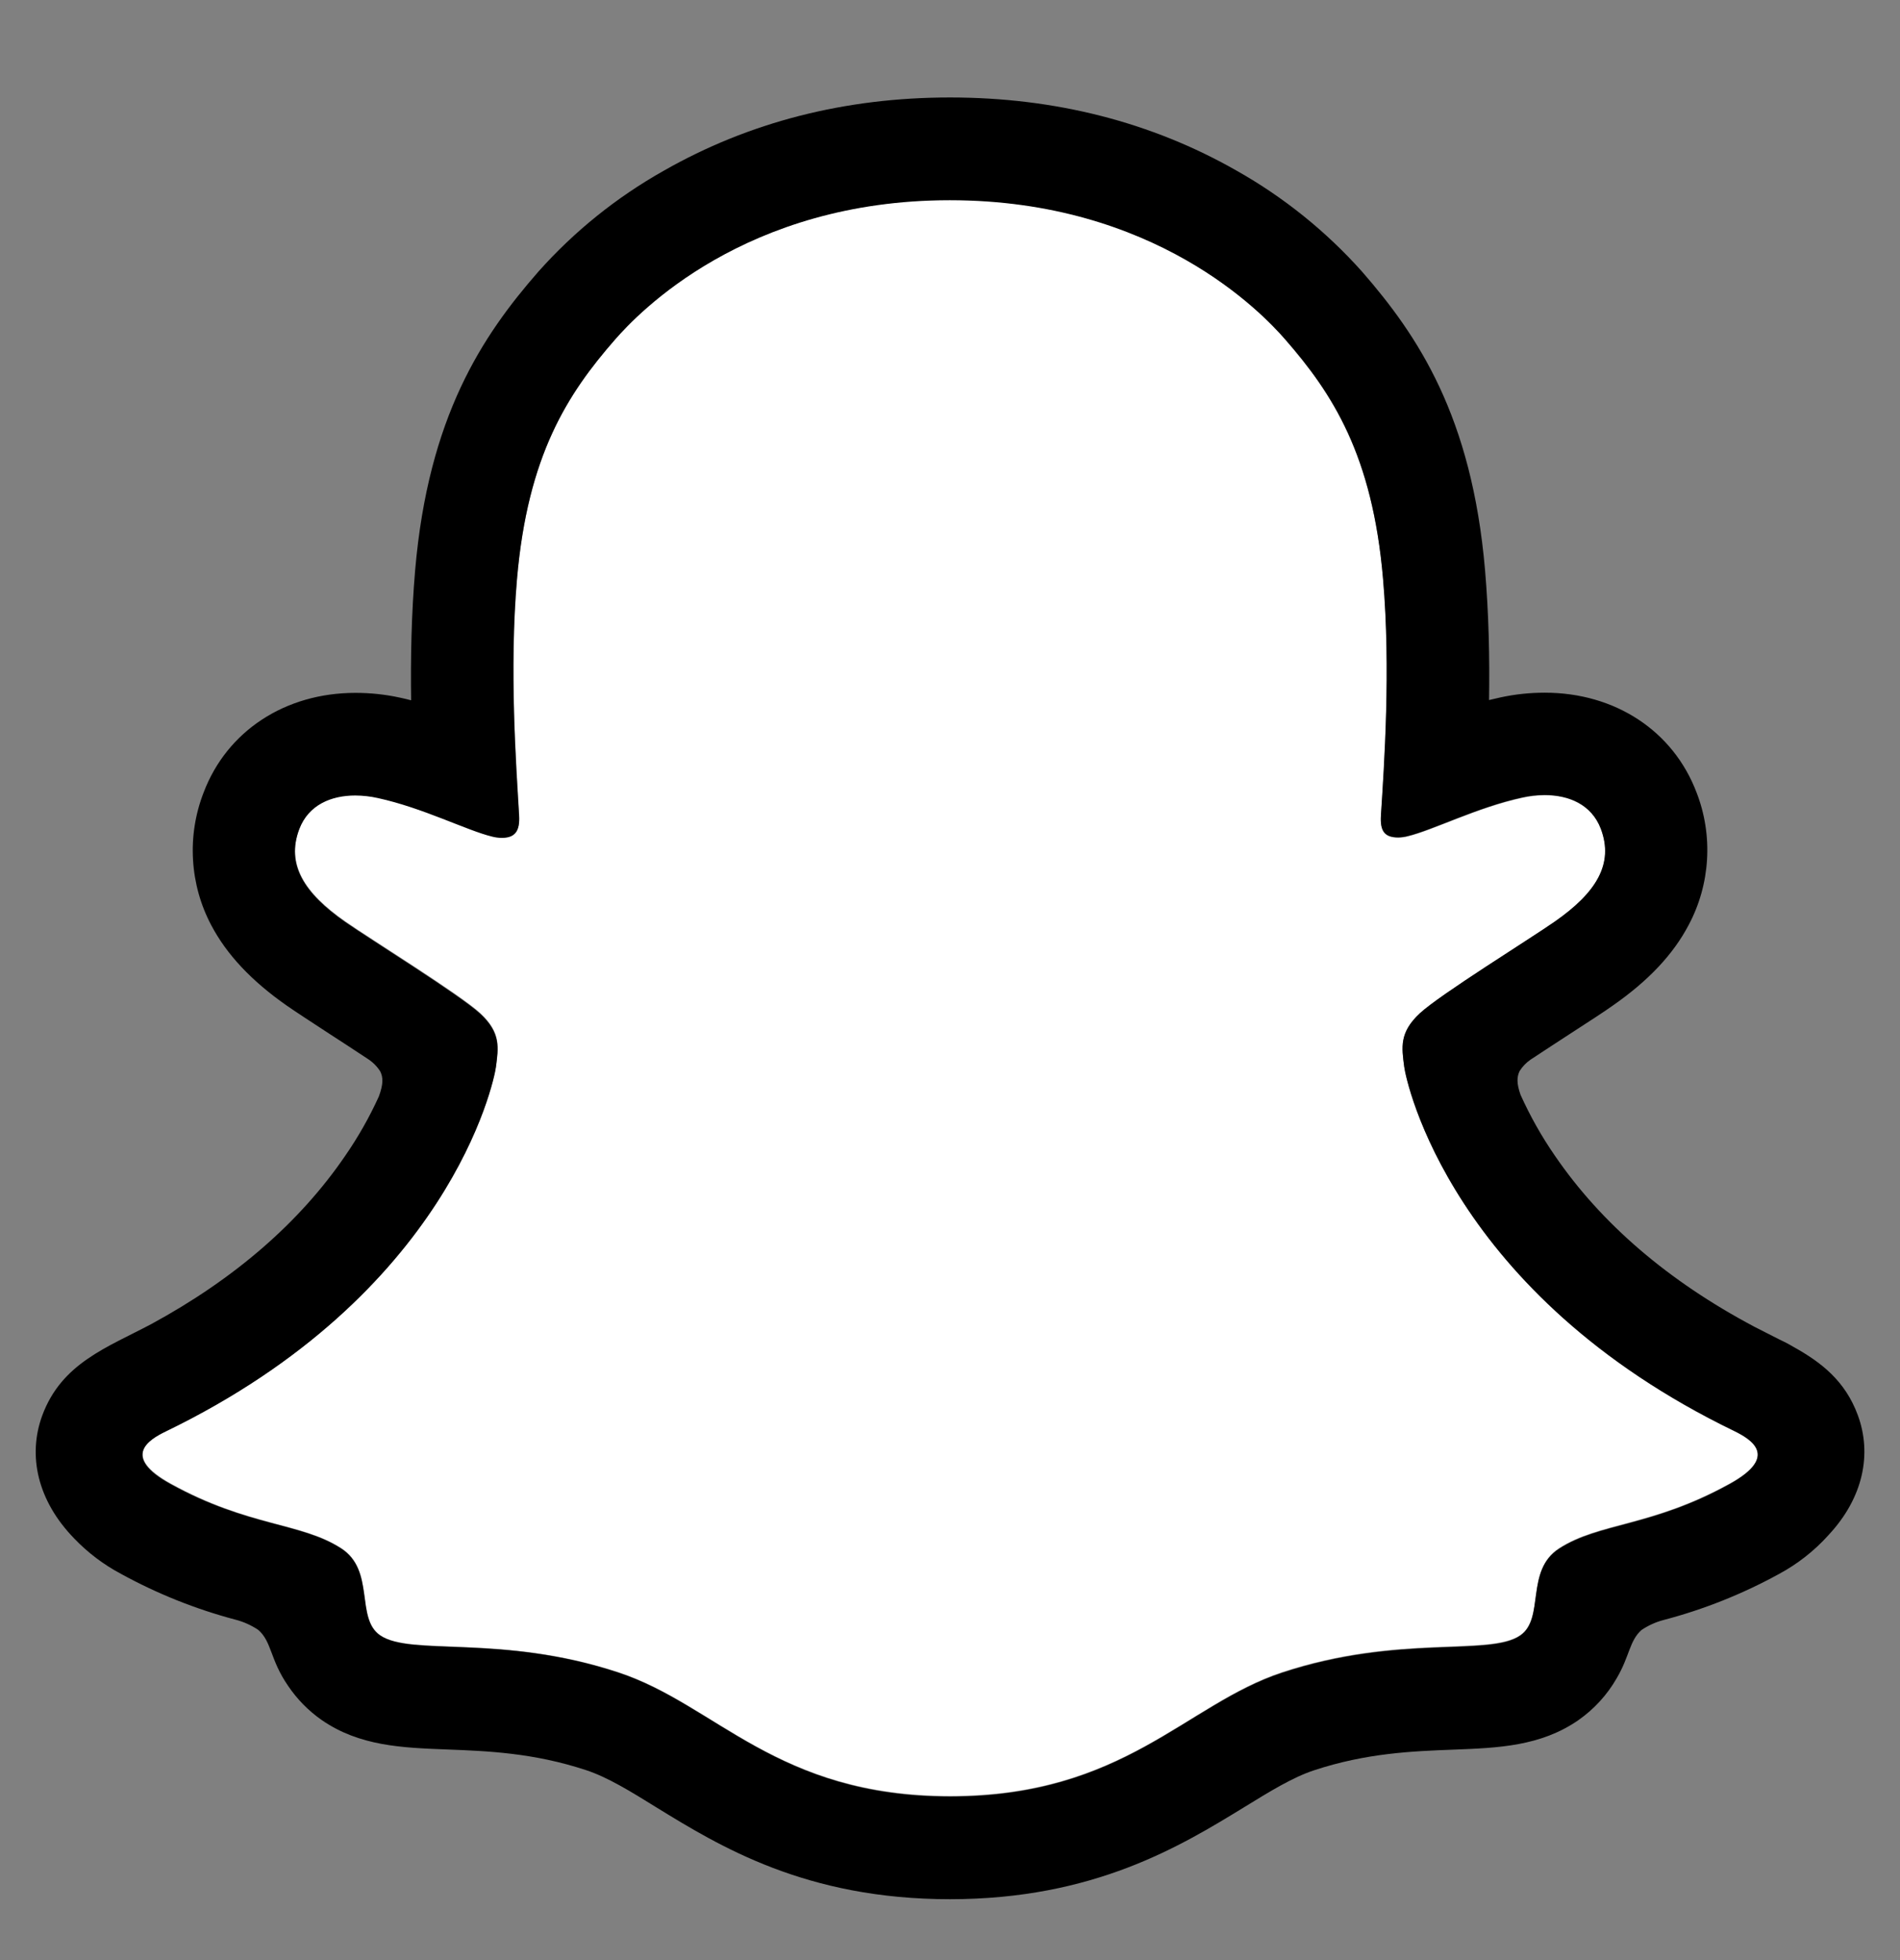<svg width="32" height="33" viewBox="0 0 32 33" fill="none" xmlns="http://www.w3.org/2000/svg">
<rect x="0" y="0" width="32" height="33" fill="#808080" stroke="none"/>
<g id="Logo.svg">
<g id="PRIMARY - GHOST">
<path id="Vector" d="M29.214 24.098C24.444 21.789 23.684 18.225 23.65 17.96C23.61 17.64 23.563 17.388 23.916 17.062C24.257 16.748 25.769 15.812 26.188 15.519C26.881 15.035 27.187 14.551 26.962 13.956C26.804 13.544 26.421 13.389 26.017 13.389C25.89 13.39 25.763 13.404 25.639 13.432C24.877 13.597 24.137 13.979 23.709 14.082C23.658 14.095 23.605 14.102 23.552 14.103C23.324 14.103 23.237 14.002 23.259 13.727C23.313 12.894 23.426 11.269 23.295 9.752C23.115 7.663 22.441 6.628 21.642 5.713C21.256 5.269 19.462 3.363 15.999 3.363C12.537 3.363 10.745 5.269 10.361 5.708C9.56 6.623 8.888 7.658 8.709 9.746C8.578 11.264 8.696 12.888 8.744 13.721C8.76 13.983 8.68 14.098 8.452 14.098C8.399 14.097 8.346 14.089 8.294 14.076C7.867 13.973 7.127 13.591 6.366 13.426C6.241 13.398 6.115 13.384 5.987 13.384C5.582 13.384 5.2 13.541 5.043 13.95C4.818 14.545 5.122 15.029 5.817 15.514C6.237 15.807 7.748 16.741 8.089 17.057C8.442 17.383 8.396 17.634 8.355 17.955C8.321 18.223 7.56 21.788 2.792 24.093C2.512 24.228 2.037 24.514 2.875 24.977C4.191 25.704 5.067 25.626 5.747 26.064C6.325 26.437 5.983 27.239 6.403 27.529C6.92 27.885 8.445 27.504 10.417 28.154C12.069 28.699 13.073 30.237 16.003 30.237C18.934 30.237 19.967 28.692 21.59 28.154C23.558 27.504 25.087 27.885 25.604 27.529C26.023 27.239 25.682 26.437 26.26 26.064C26.94 25.626 27.815 25.704 29.132 24.977C29.968 24.52 29.493 24.233 29.214 24.098Z" fill="white"/>
<path id="Vector_2" d="M31.29 23.827C31.076 23.244 30.668 22.933 30.204 22.675C30.116 22.623 30.036 22.582 29.968 22.551C29.829 22.479 29.688 22.41 29.547 22.337C28.1 21.57 26.97 20.602 26.186 19.455C25.963 19.132 25.77 18.789 25.609 18.432C25.542 18.241 25.546 18.132 25.593 18.033C25.641 17.956 25.704 17.891 25.778 17.84C26.027 17.675 26.284 17.509 26.457 17.396C26.767 17.195 27.013 17.037 27.171 16.924C27.765 16.509 28.181 16.067 28.44 15.574C28.622 15.233 28.727 14.857 28.75 14.472C28.773 14.086 28.713 13.7 28.573 13.341C28.18 12.305 27.202 11.662 26.017 11.662C25.767 11.662 25.518 11.688 25.273 11.741C25.208 11.755 25.143 11.77 25.079 11.786C25.09 11.078 25.074 10.331 25.011 9.595C24.788 7.008 23.882 5.653 22.938 4.571C22.333 3.894 21.621 3.321 20.83 2.875C19.397 2.057 17.772 1.641 16 1.641C14.229 1.641 12.612 2.057 11.178 2.875C10.385 3.321 9.671 3.895 9.066 4.575C8.121 5.656 7.216 7.014 6.992 9.598C6.929 10.334 6.914 11.085 6.924 11.79C6.86 11.773 6.796 11.758 6.73 11.744C6.486 11.691 6.237 11.665 5.987 11.665C4.801 11.665 3.821 12.308 3.429 13.344C3.289 13.704 3.228 14.09 3.251 14.476C3.273 14.861 3.378 15.238 3.559 15.579C3.82 16.073 4.235 16.514 4.829 16.93C4.987 17.04 5.233 17.199 5.543 17.402C5.71 17.51 5.955 17.669 6.195 17.828C6.279 17.882 6.351 17.954 6.404 18.038C6.455 18.141 6.456 18.252 6.382 18.457C6.223 18.807 6.033 19.142 5.814 19.459C5.048 20.58 3.951 21.53 2.55 22.291C1.808 22.685 1.037 22.948 0.711 23.833C0.466 24.501 0.626 25.261 1.25 25.902C1.479 26.141 1.745 26.342 2.037 26.497C2.645 26.831 3.292 27.09 3.963 27.268C4.101 27.303 4.233 27.362 4.351 27.442C4.579 27.641 4.547 27.94 4.85 28.38C5.002 28.606 5.195 28.803 5.419 28.959C6.055 29.398 6.77 29.425 7.527 29.454C8.21 29.48 8.985 29.51 9.871 29.802C10.237 29.923 10.618 30.158 11.06 30.432C12.12 31.083 13.571 31.975 15.999 31.975C18.427 31.975 19.889 31.078 20.956 30.425C21.395 30.155 21.773 29.923 22.13 29.805C23.015 29.513 23.79 29.483 24.474 29.457C25.231 29.428 25.945 29.401 26.581 28.962C26.847 28.776 27.068 28.535 27.229 28.254C27.447 27.883 27.442 27.624 27.646 27.443C27.758 27.367 27.881 27.311 28.012 27.276C28.692 27.098 29.347 26.837 29.963 26.499C30.273 26.332 30.553 26.113 30.789 25.852L30.797 25.843C31.383 25.216 31.53 24.478 31.29 23.827ZM29.131 24.986C27.815 25.713 26.94 25.636 26.259 26.074C25.681 26.446 26.023 27.249 25.603 27.538C25.087 27.895 23.561 27.513 21.59 28.164C19.964 28.701 18.927 30.247 16.003 30.247C13.079 30.247 12.066 28.704 10.414 28.16C8.446 27.509 6.918 27.891 6.401 27.534C5.981 27.245 6.322 26.442 5.744 26.07C5.063 25.632 4.188 25.71 2.872 24.986C2.034 24.524 2.509 24.237 2.789 24.102C7.557 21.793 8.318 18.229 8.352 17.964C8.393 17.644 8.439 17.392 8.086 17.066C7.745 16.752 6.234 15.816 5.814 15.523C5.12 15.039 4.815 14.555 5.04 13.96C5.197 13.548 5.581 13.393 5.984 13.393C6.112 13.394 6.239 13.408 6.363 13.436C7.124 13.601 7.864 13.983 8.291 14.086C8.343 14.099 8.396 14.106 8.449 14.107C8.677 14.107 8.757 13.992 8.742 13.731C8.693 12.898 8.575 11.273 8.706 9.755C8.886 7.667 9.559 6.632 10.359 5.717C10.743 5.277 12.547 3.371 15.997 3.371C19.448 3.371 21.257 5.269 21.641 5.708C22.441 6.623 23.115 7.658 23.293 9.746C23.425 11.264 23.311 12.889 23.258 13.721C23.24 13.996 23.323 14.098 23.551 14.098C23.604 14.097 23.657 14.089 23.708 14.076C24.136 13.973 24.876 13.591 25.637 13.426C25.762 13.398 25.889 13.384 26.016 13.384C26.421 13.384 26.803 13.541 26.96 13.95C27.185 14.545 26.882 15.029 26.187 15.514C25.767 15.807 24.256 16.741 23.915 17.057C23.562 17.383 23.608 17.635 23.649 17.955C23.683 18.223 24.443 21.788 29.212 24.093C29.494 24.233 29.969 24.52 29.131 24.986Z" fill="black"/>
</g>
</g>
</svg>
